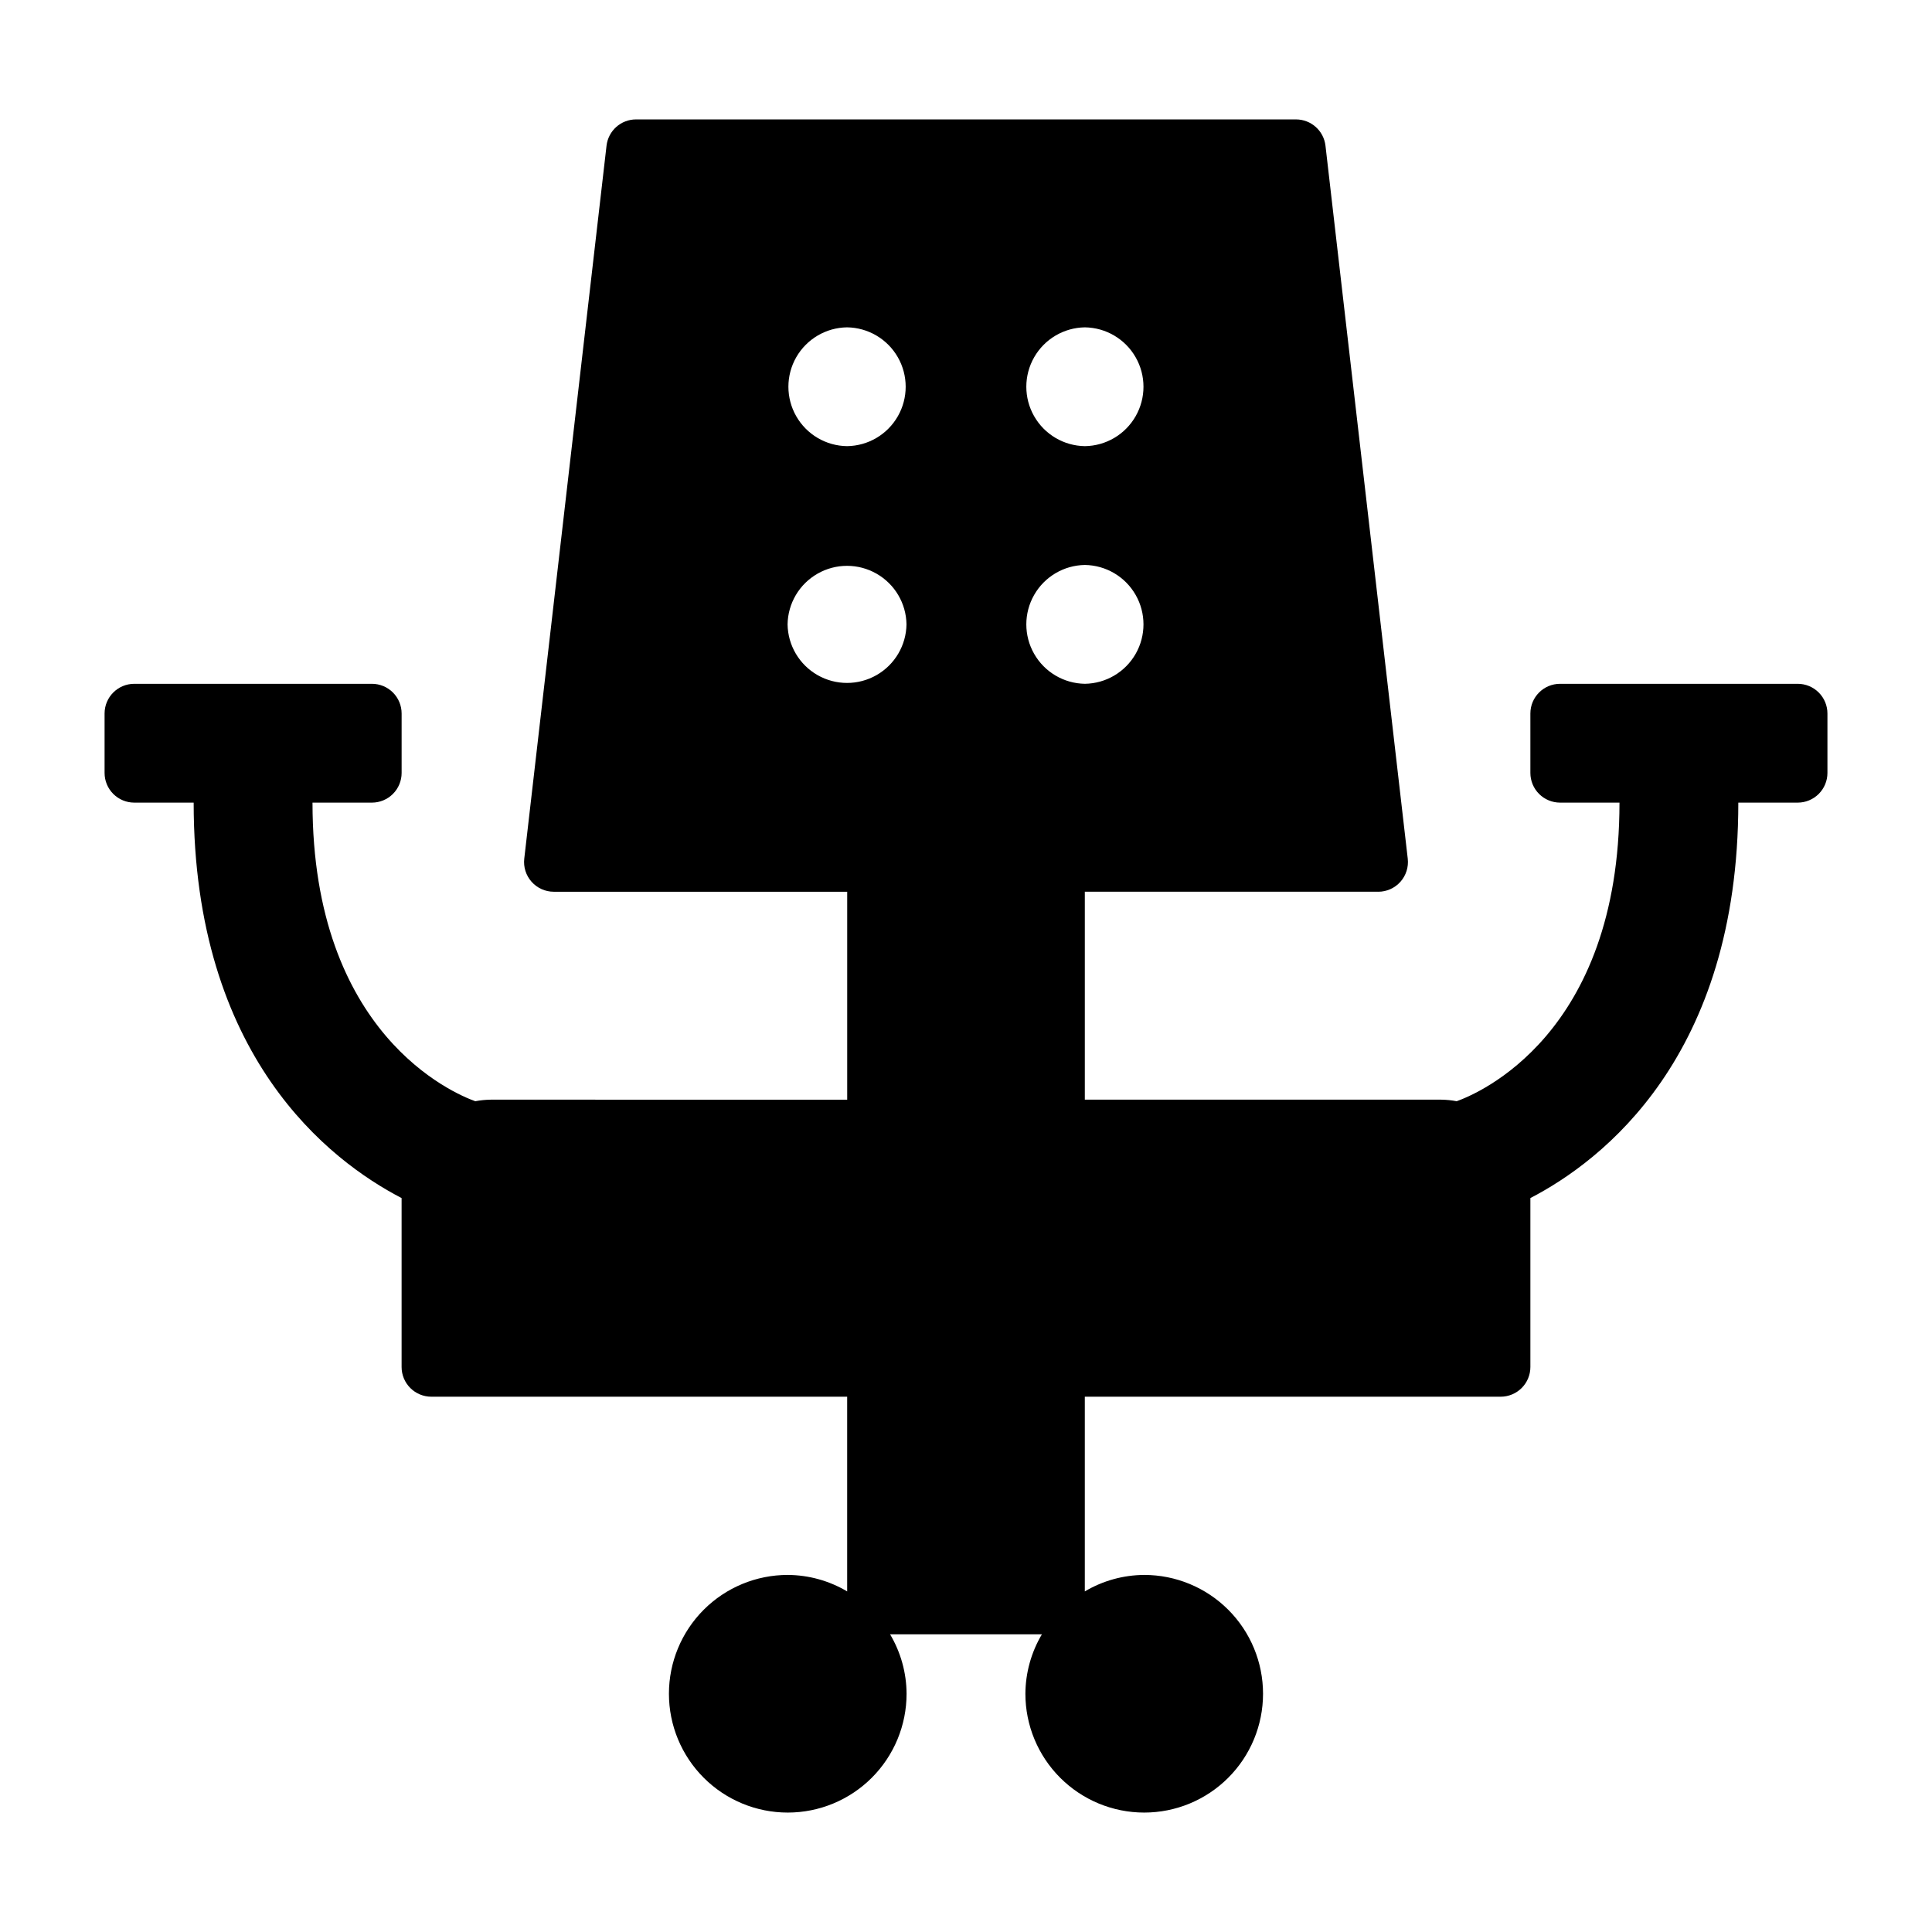<?xml version="1.0" encoding="UTF-8"?>
<!-- Uploaded to: SVG Repo, www.svgrepo.com, Generator: SVG Repo Mixer Tools -->
<svg fill="#000000" width="800px" height="800px" version="1.1" viewBox="144 144 512 512" xmlns="http://www.w3.org/2000/svg">
 <path d="m179.58 356.7h15.742c0 67.328 36.047 94.918 55.105 104.8v44.766c0 2.09 0.828 4.09 2.305 5.566 1.477 1.477 3.481 2.309 5.566 2.309h110.21v51.598c-4.766-2.832-10.203-4.336-15.746-4.367-8.352 0-16.359 3.316-22.266 9.223-5.902 5.906-9.223 13.914-9.223 22.266 0 8.352 3.32 16.359 9.223 22.266 5.906 5.906 13.914 9.223 22.266 9.223s16.359-3.316 22.266-9.223 9.223-13.914 9.223-22.266c-0.027-5.543-1.535-10.977-4.367-15.746h40.223c-2.828 4.769-4.336 10.203-4.367 15.746 0 8.352 3.316 16.359 9.223 22.266s13.914 9.223 22.266 9.223c8.352 0 16.359-3.316 22.266-9.223s9.223-13.914 9.223-22.266c0-8.352-3.316-16.359-9.223-22.266s-13.914-9.223-22.266-9.223c-5.543 0.031-10.977 1.535-15.742 4.367v-51.598h110.21c2.086 0 4.09-0.832 5.566-2.309 1.477-1.477 2.305-3.477 2.305-5.566v-44.766c19.055-9.883 55.105-37.473 55.105-104.8h15.742v0.004c2.09 0 4.09-0.832 5.566-2.305 1.477-1.477 2.309-3.481 2.309-5.566v-15.746c0-2.086-0.832-4.09-2.309-5.566-1.477-1.477-3.477-2.305-5.566-2.305h-62.977c-4.348 0-7.871 3.523-7.871 7.871v15.746c0 2.086 0.828 4.09 2.305 5.566 1.477 1.473 3.481 2.305 5.566 2.305h15.742c0 61.562-37.602 77.164-43.148 79.133h0.004c-1.348-0.258-2.715-0.395-4.086-0.414h-94.461v-55.105h77.762l-0.004 0.004c2.246 0 4.383-0.961 5.879-2.637 1.492-1.676 2.199-3.91 1.941-6.141l-21.801-188.93v0.004c-0.457-3.973-3.82-6.973-7.82-6.973h-174.89c-4 0-7.363 3-7.82 6.973l-21.801 188.93v-0.004c-0.258 2.231 0.449 4.465 1.945 6.141 1.492 1.676 3.629 2.637 5.875 2.637h77.762v55.105l-94.465-0.004c-1.375 0.02-2.742 0.156-4.094 0.414-5.707-2.039-43.141-17.746-43.141-79.133h15.746c2.086 0 4.09-0.832 5.566-2.305 1.477-1.477 2.305-3.481 2.305-5.566v-15.746c0-2.086-0.828-4.09-2.305-5.566-1.477-1.477-3.481-2.305-5.566-2.305h-62.977c-4.348 0-7.871 3.523-7.871 7.871v15.746c0 2.086 0.828 4.09 2.305 5.566 1.477 1.473 3.477 2.305 5.566 2.305zm251.93-125.95c5.57 0.078 10.688 3.094 13.449 7.934 2.766 4.84 2.766 10.777 0 15.617-2.762 4.84-7.879 7.856-13.449 7.934-5.57-0.078-10.688-3.094-13.449-7.934-2.766-4.84-2.766-10.777 0-15.617 2.762-4.84 7.875-7.856 13.449-7.934zm0 62.977v-0.004c5.57 0.078 10.688 3.098 13.449 7.938 2.766 4.836 2.766 10.777 0 15.617-2.762 4.836-7.879 7.856-13.449 7.934-5.57-0.078-10.688-3.098-13.449-7.934-2.766-4.84-2.766-10.777 0-15.617 2.762-4.84 7.875-7.859 13.449-7.938zm-63.035-62.977c5.574 0.07 10.699 3.086 13.465 7.93 2.766 4.84 2.766 10.785 0 15.625-2.766 4.844-7.887 7.859-13.465 7.93-5.574-0.07-10.695-3.086-13.465-7.93-2.766-4.84-2.766-10.785 0-15.625 2.769-4.84 7.891-7.859 13.465-7.93zm-15.758 78.719c0.086-5.574 3.109-10.684 7.949-13.445 4.84-2.762 10.777-2.762 15.617 0 4.844 2.762 7.863 7.871 7.949 13.445-0.086 5.57-3.106 10.684-7.945 13.445-4.844 2.762-10.781 2.762-15.621 0-4.84-2.762-7.863-7.875-7.949-13.445z"/>
</svg>